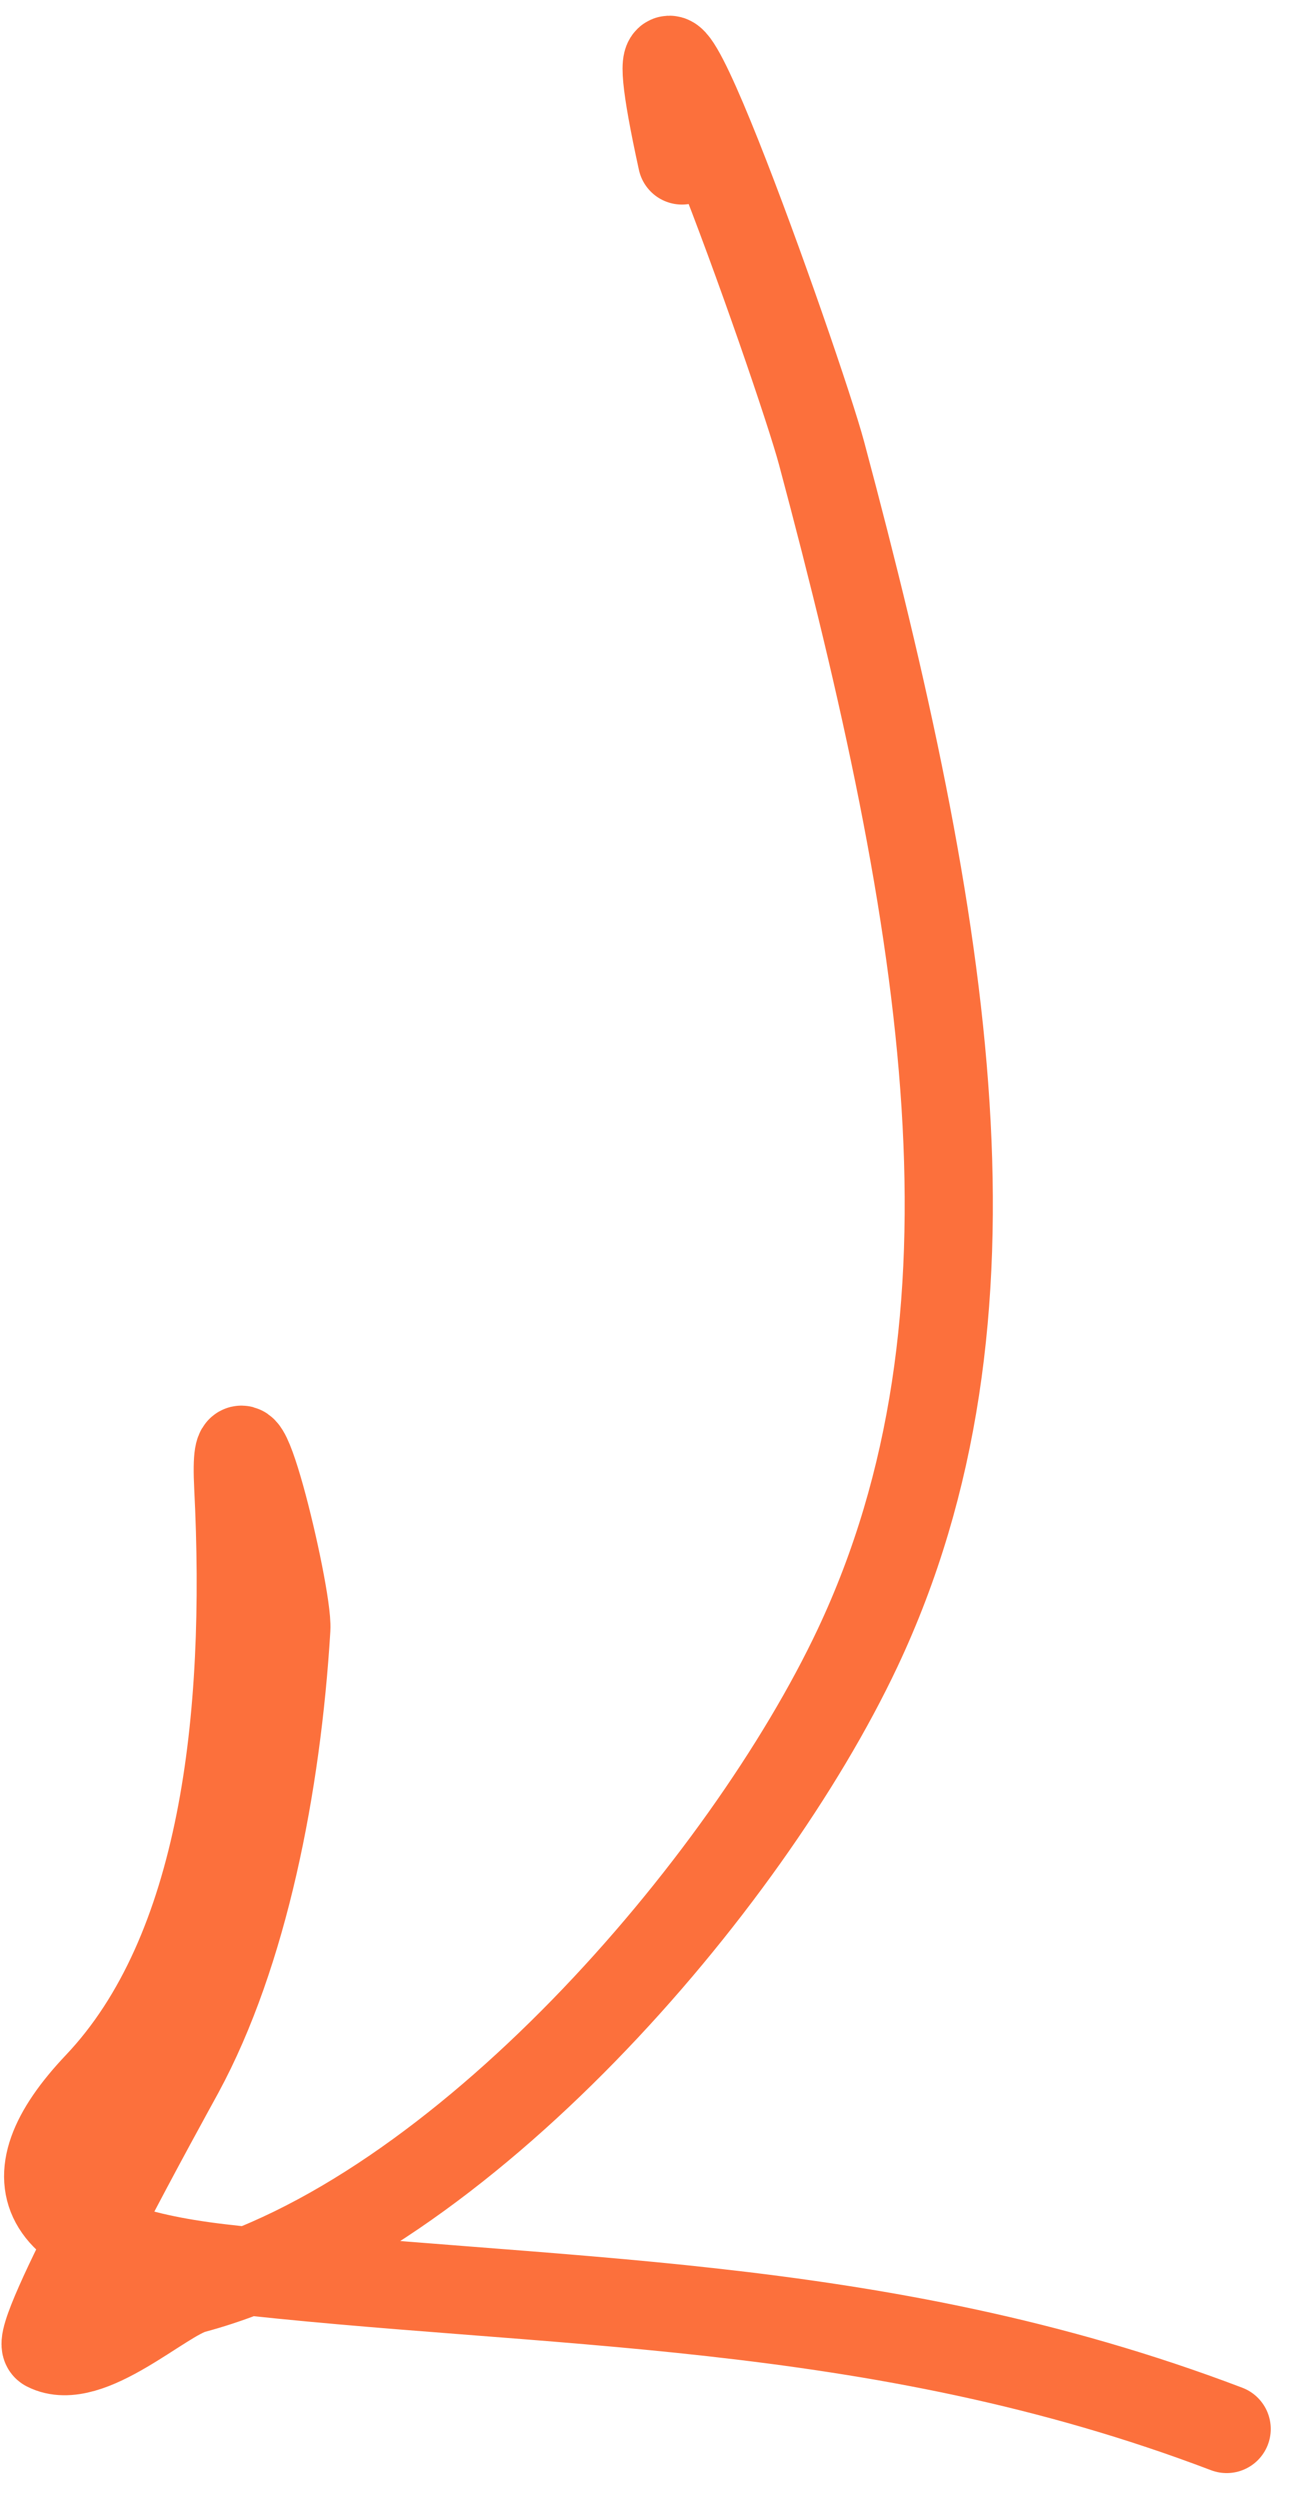<svg width="44" height="85" viewBox="0 0 44 85" fill="none" xmlns="http://www.w3.org/2000/svg">
<path d="M23.207 5.456C20.851 -5.323 27.192 12.547 27.959 15.415C32.278 31.567 34.475 44.814 29.185 56.032C25.383 64.096 15.655 75.414 6.579 77.844C5.51 78.13 3.011 80.541 1.591 79.809C1.072 79.542 5.697 71.214 6.111 70.45C8.295 66.423 9.419 60.724 9.744 55.385C9.816 54.204 7.891 46.252 8.108 50.568C8.502 58.422 7.624 66.384 3.332 70.909C0.218 74.192 1.283 76.393 7.488 77.121C18.524 78.415 29.726 78.022 41.743 82.593" stroke="#FC703C" stroke-width="3" stroke-linecap="round"/>
</svg>
